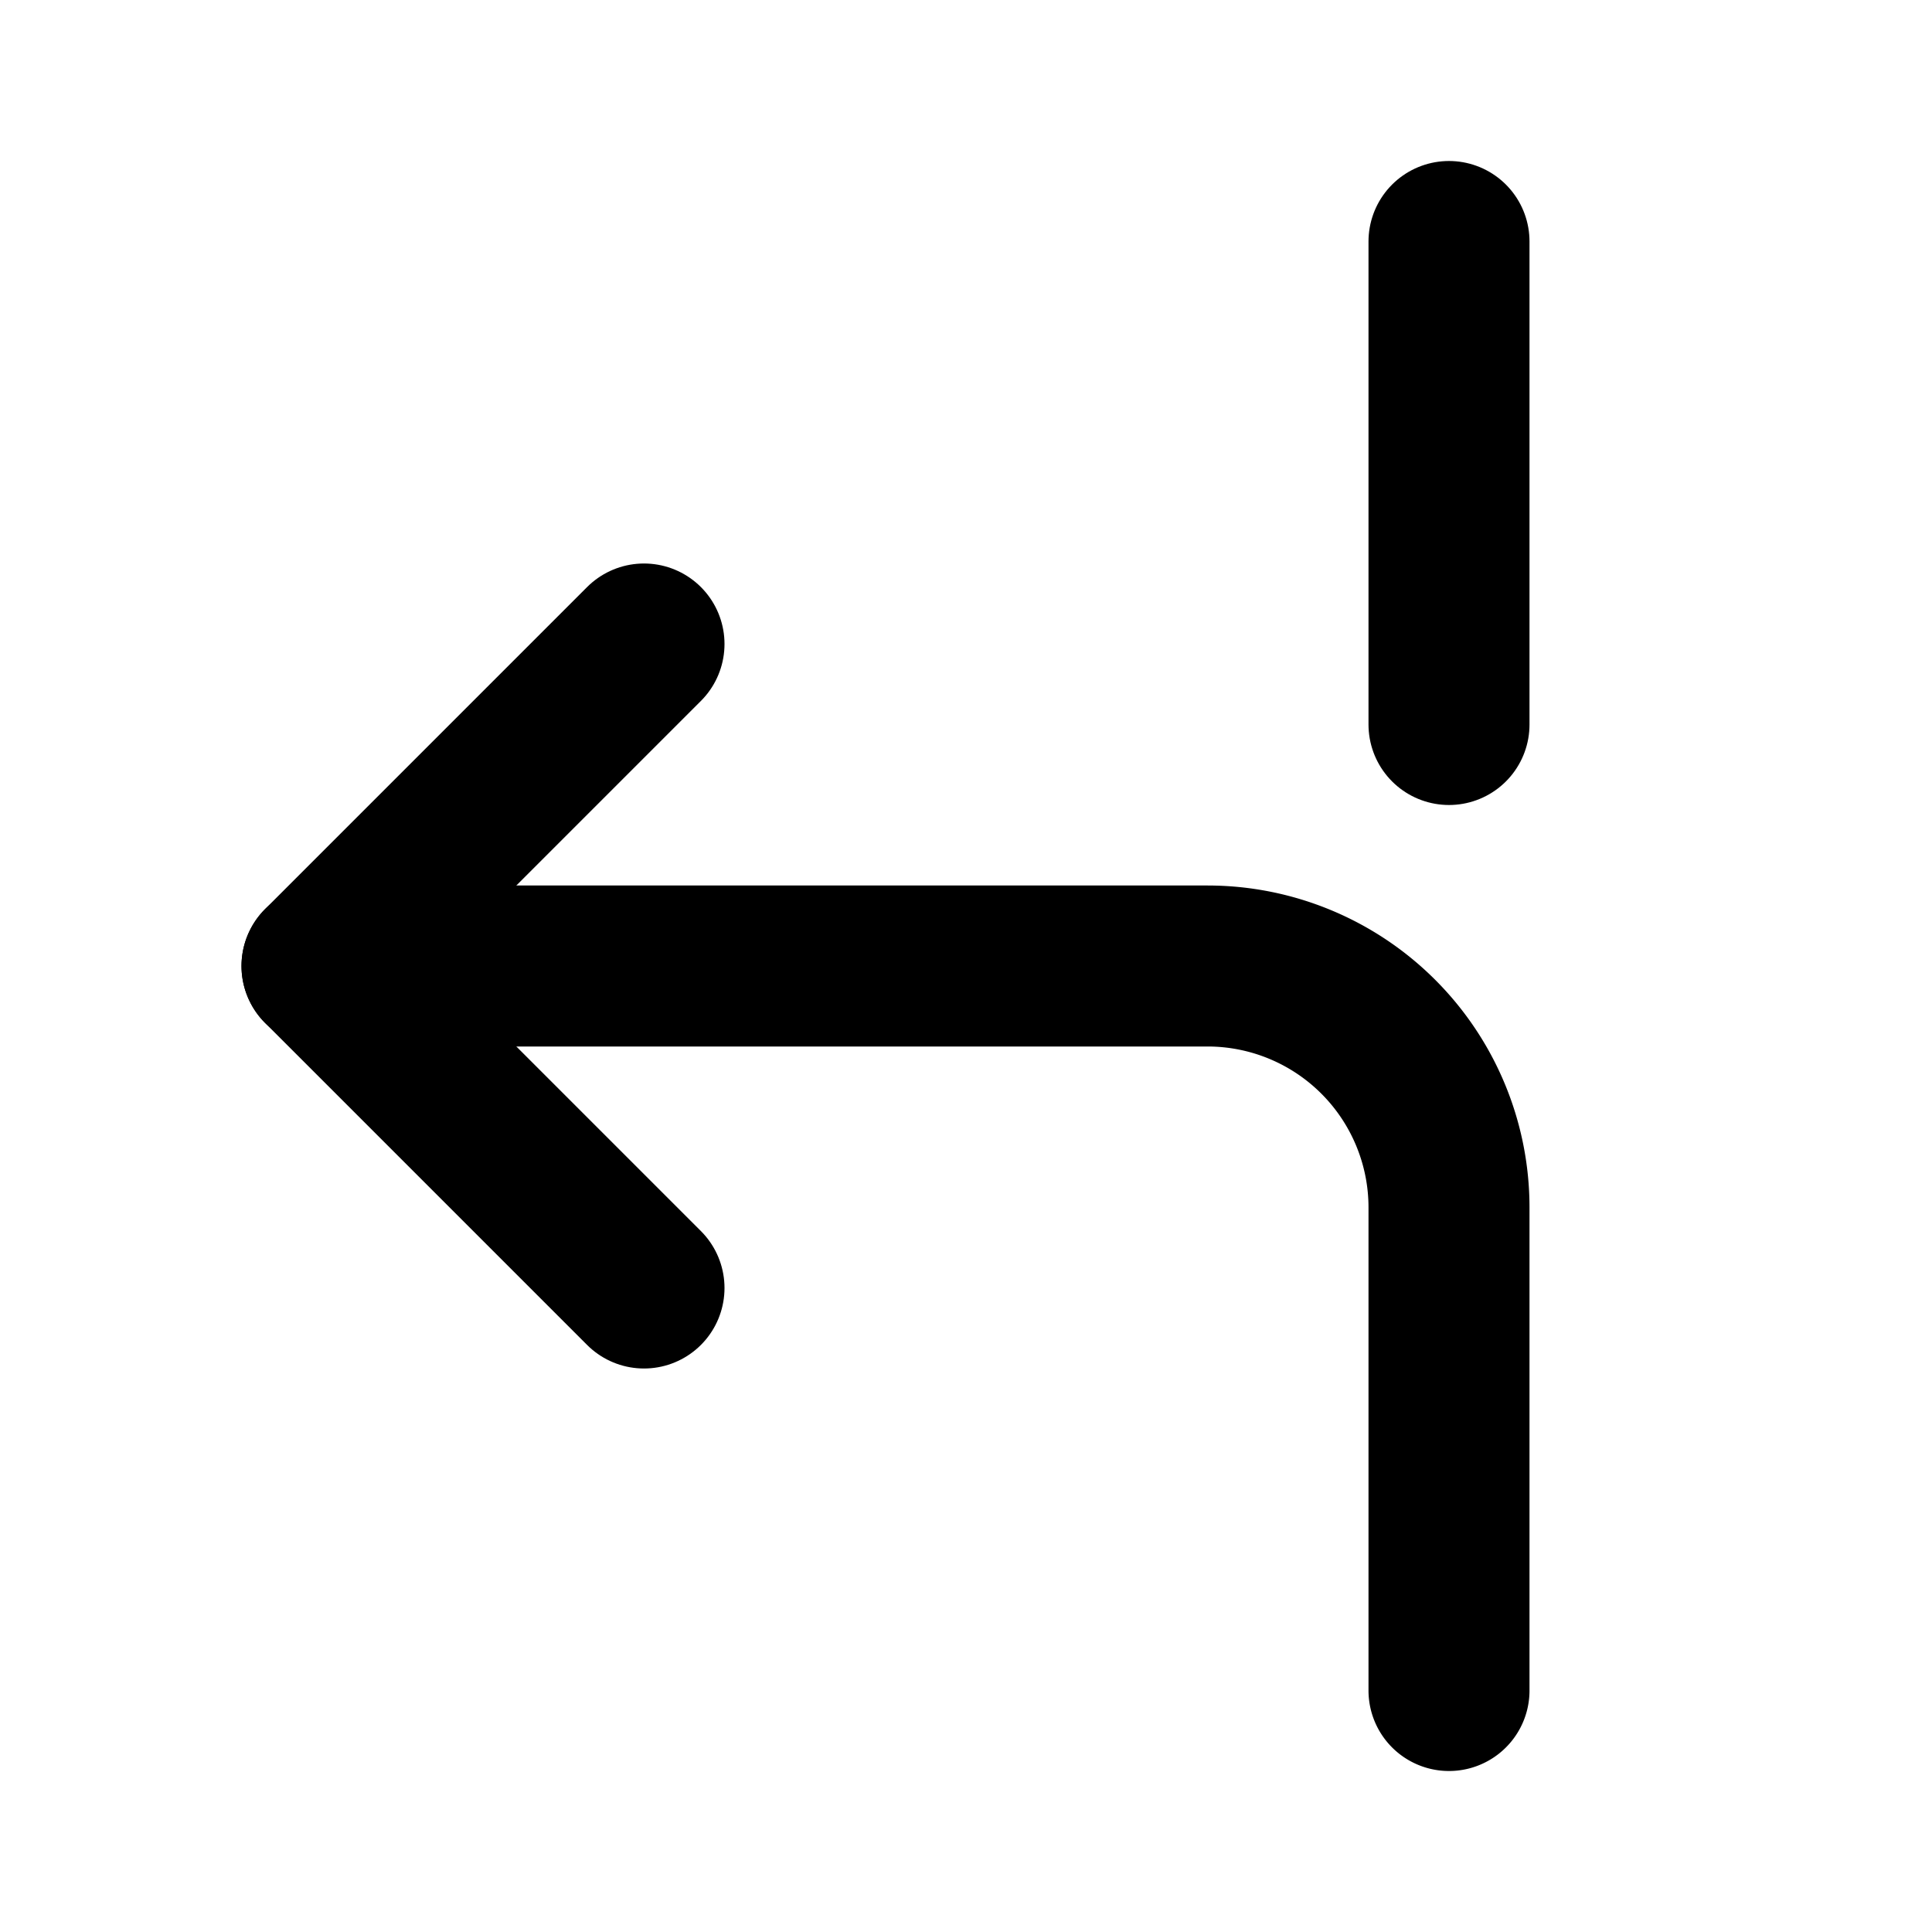 <svg xmlns="http://www.w3.org/2000/svg" class="icon icon-tabler icon-tabler-arrow-ramp-left-3" width="24" height="24" viewBox="0 0 24 24" stroke-width="2" stroke="currentColor" fill="none" stroke-linecap="round" stroke-linejoin="round">
  <path stroke="none" d="M0 0h24v24H0z" fill="none"/>
  <path d="M18 3v6" />
  <path d="M8 16l-4 -4l4 -4" />
  <path d="M18 21v-6a3 3 0 0 0 -3 -3h-11" />
</svg>


